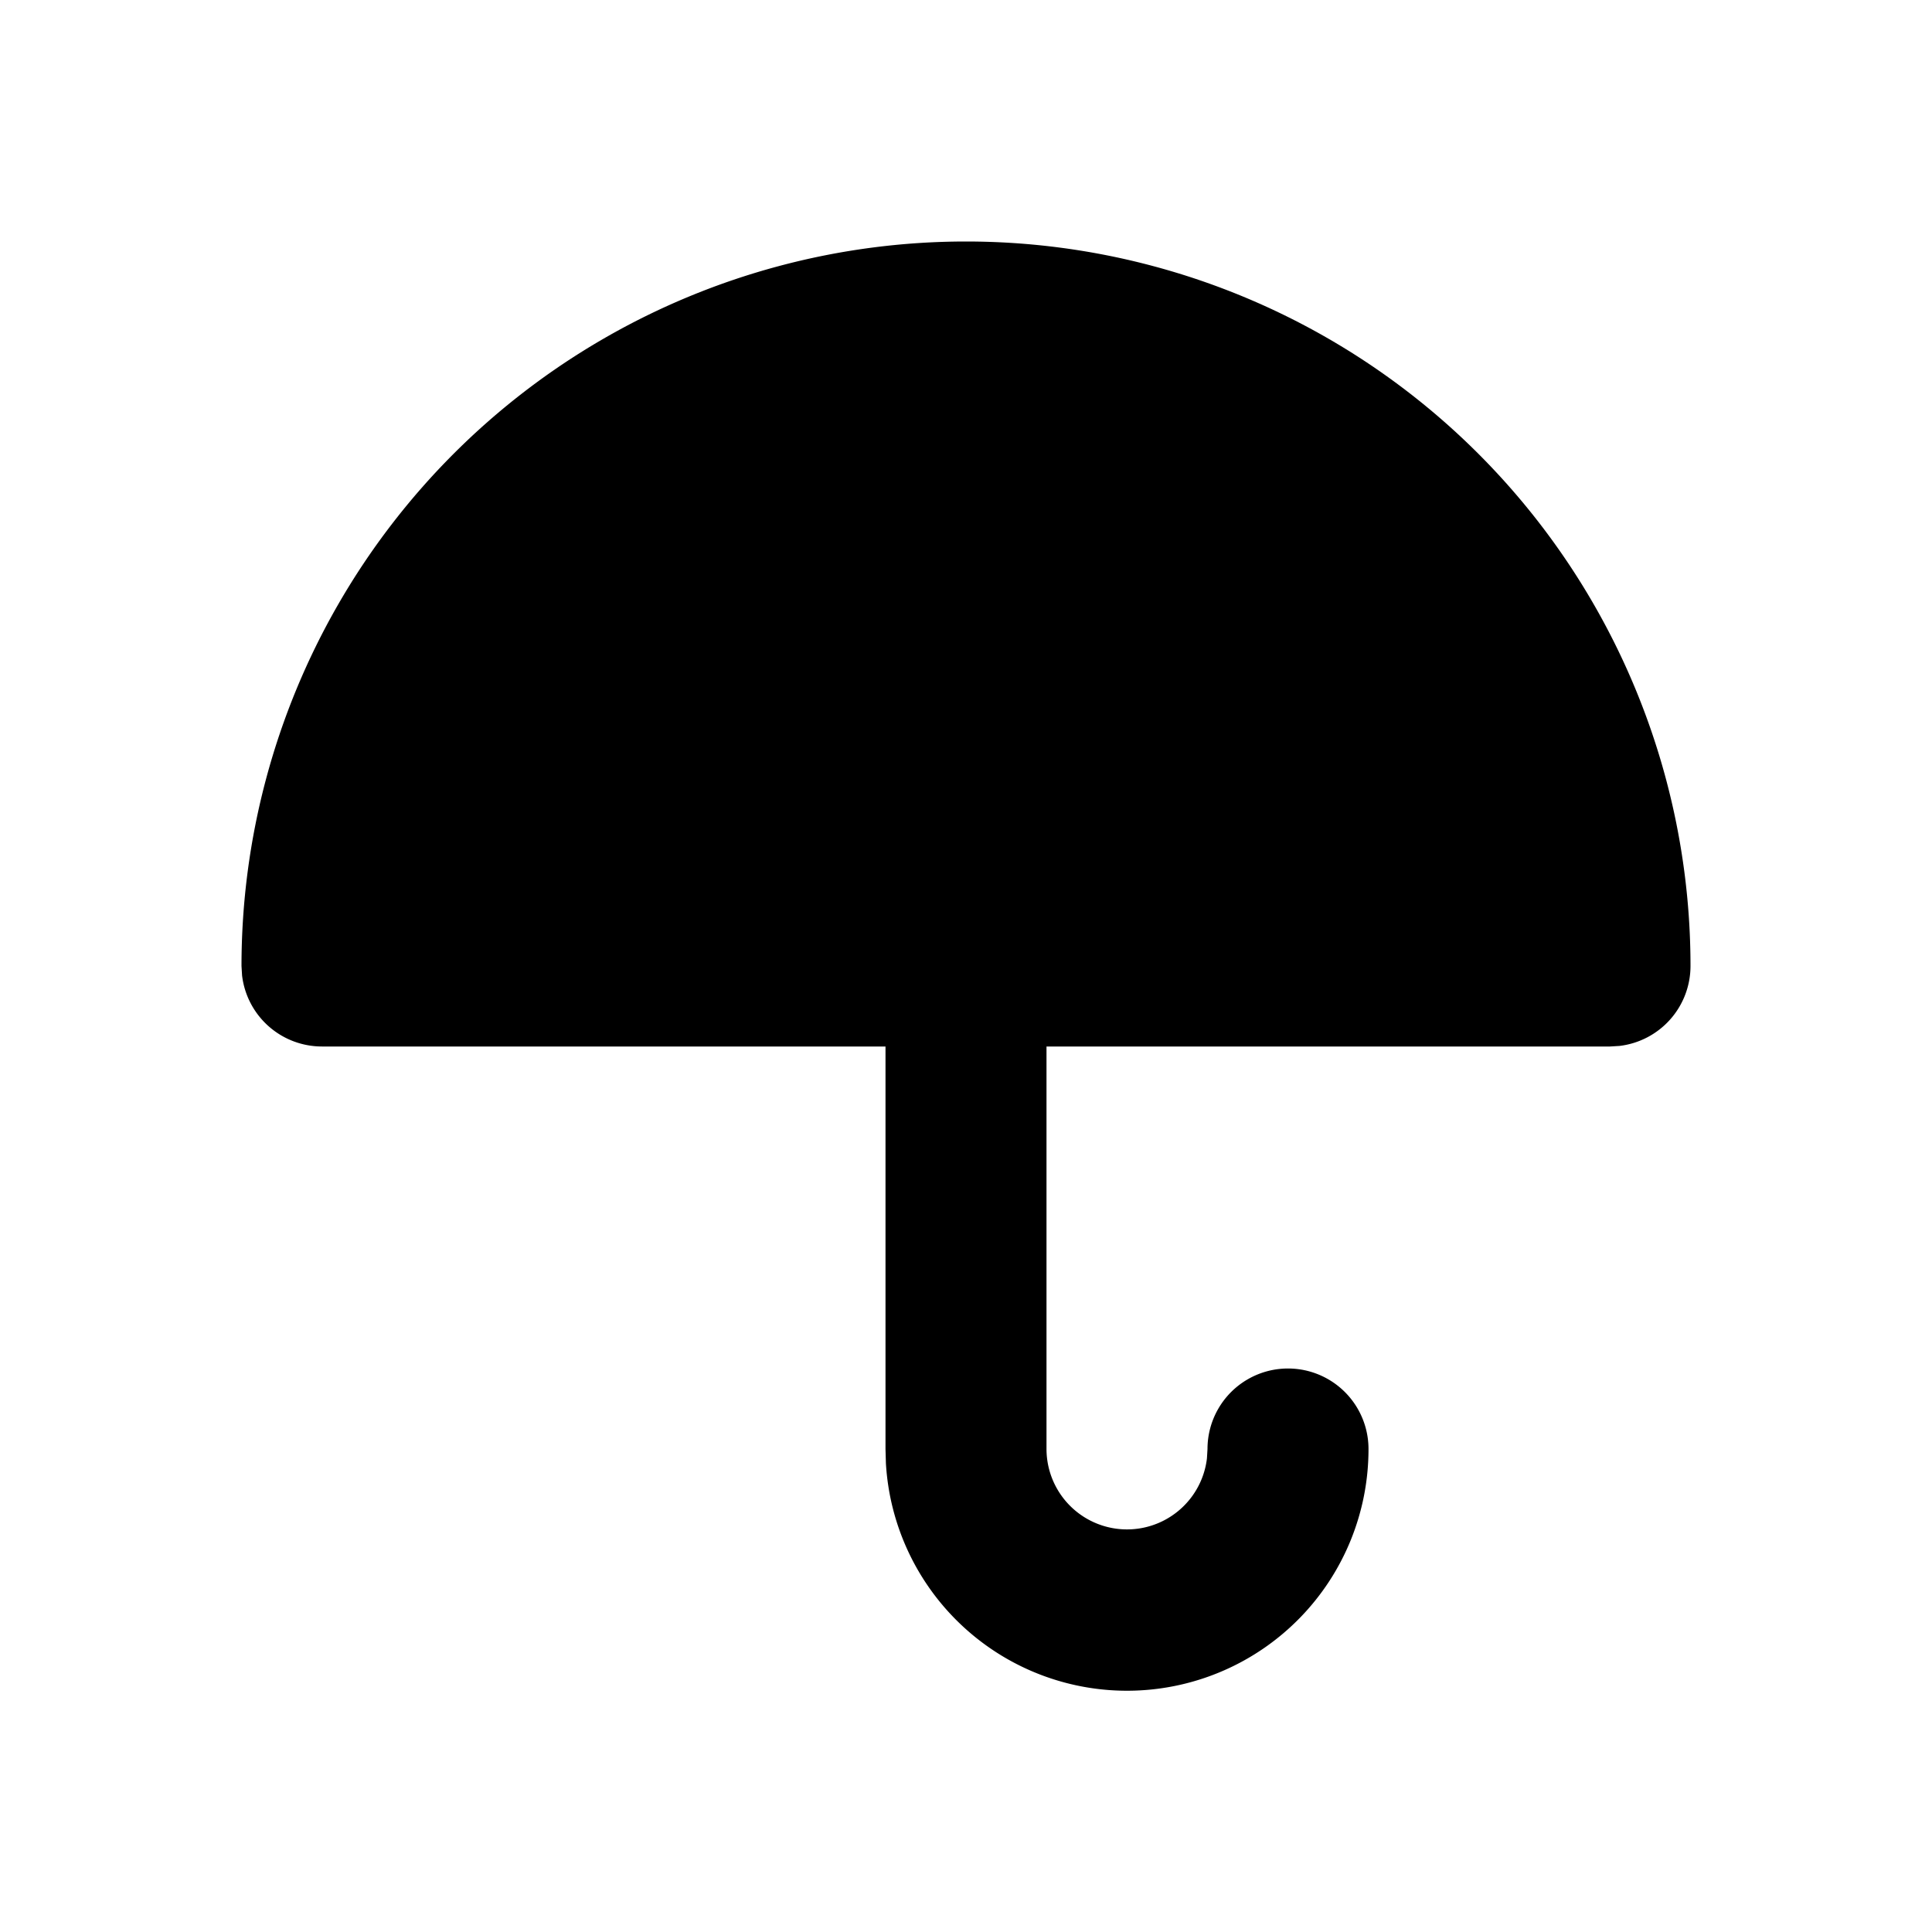<!--
version: "2.0"
unicode: "f6b0"
-->
<svg
  xmlns="http://www.w3.org/2000/svg"
  width="24"
  height="24"
  viewBox="0 0 24 24"
  fill="currentColor"
>
  <path d="M12 3a9 9 0 0 1 9 9a1 1 0 0 1 -.883 .993l-.117 .007h-7v5a1 1 0 0 0 1.993 .117l.007 -.117a1 1 0 0 1 2 0a3 3 0 0 1 -5.995 .176l-.005 -.176v-5h-7a1 1 0 0 1 -.993 -.883l-.007 -.117a9 9 0 0 1 9 -9z" />
</svg>
